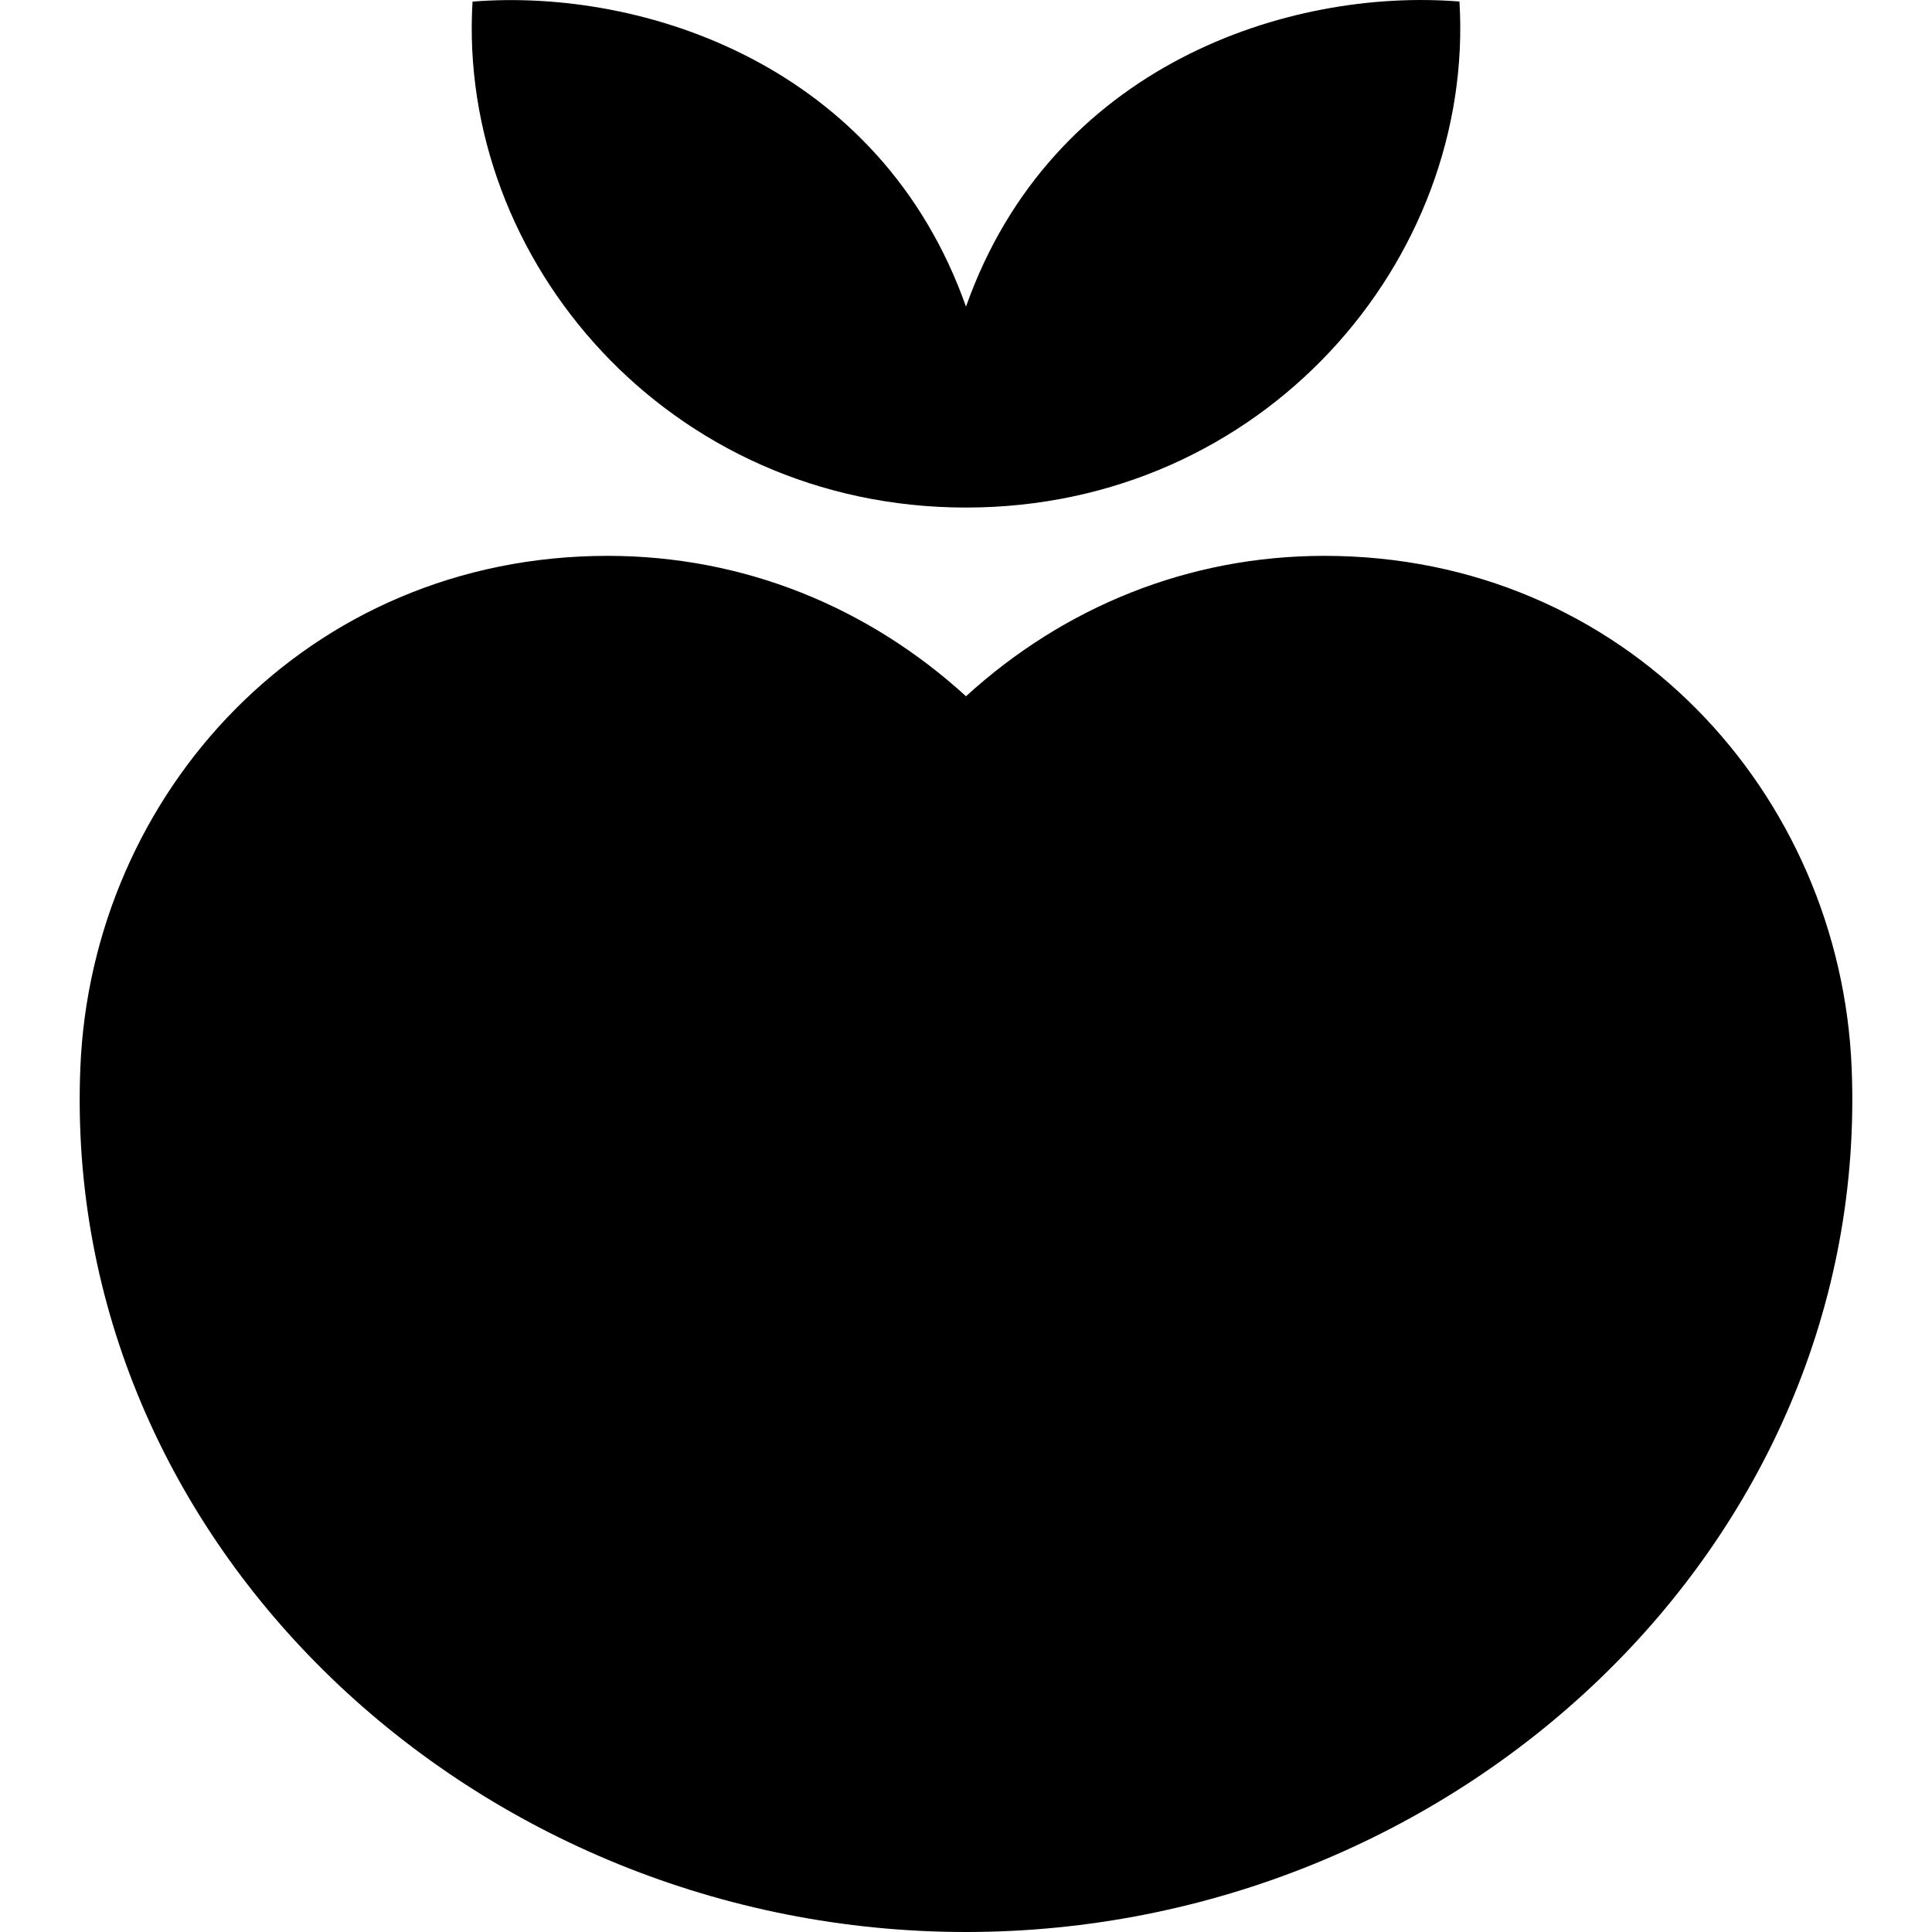 <?xml version="1.0" encoding="utf-8"?>
<!-- Generator: www.svgicons.com -->
<svg xmlns="http://www.w3.org/2000/svg" width="800" height="800" viewBox="0 0 24 24">
<path fill="currentColor" d="M12 6.305c3.691 0 6.323-3.071 6.13-6.286c-2.124-.17-5.069.791-6.13 3.79C10.939.81 7.993-.15 5.87.02C5.677 3.234 8.309 6.305 12 6.305m11.002 6.962c-.139-3.413-2.821-6.362-6.55-6.362c-1.69 0-3.236.635-4.452 1.744c-1.217-1.11-2.763-1.744-4.452-1.744c-3.729 0-6.412 2.949-6.55 6.362C.758 19.19 5.913 24 12 24s11.242-4.81 11.002-10.733"/>
</svg>